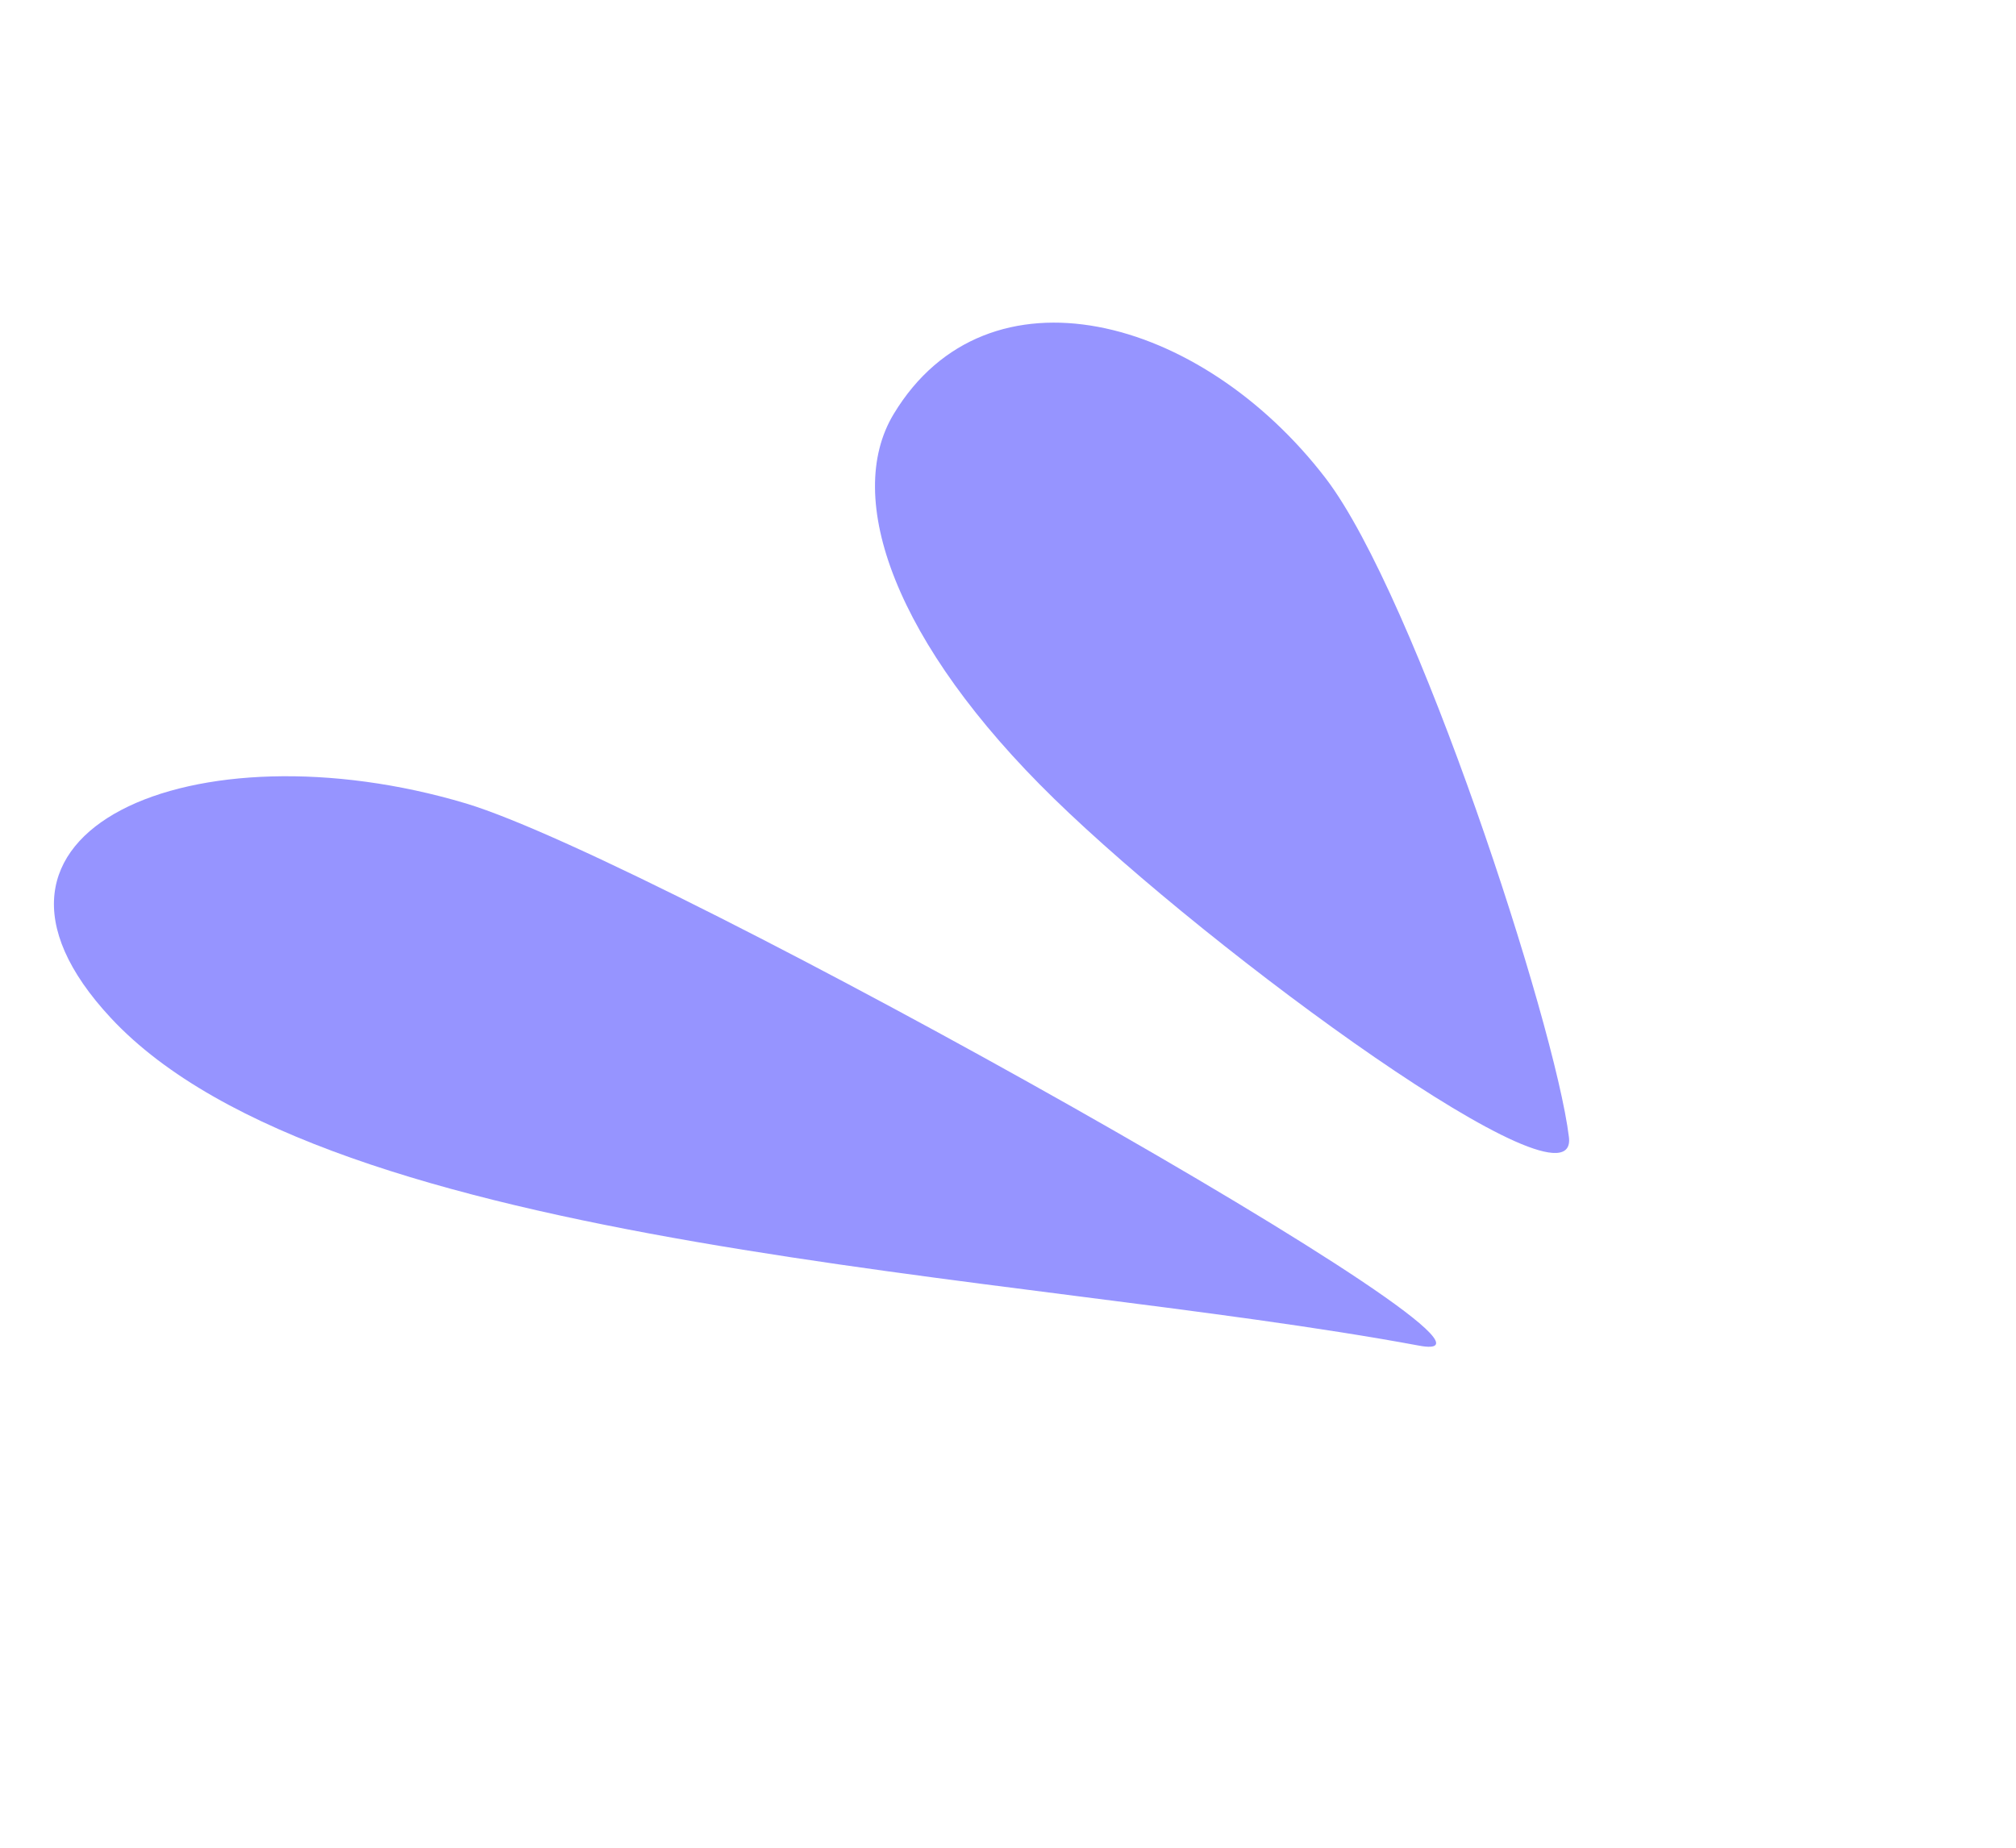 <?xml version="1.0" encoding="UTF-8"?> <svg xmlns="http://www.w3.org/2000/svg" width="132" height="121" viewBox="0 0 132 121" fill="none"><path d="M7.266 66.671C-4.197 54.371 12.772 47.315 30.513 52.615C43.27 56.455 102.878 89.97 92.915 88.12C66.55 83.224 21.595 82.047 7.266 66.671Z" fill="#9694FF"></path><path d="M58.516 27.111C64.643 16.965 78.606 20.624 86.812 31.336C92.702 39.057 101.818 66.998 102.727 74.463C103.395 79.951 79.411 62.444 69.008 52.294C58.604 42.145 55.196 32.61 58.516 27.111Z" fill="#9694FF"></path></svg> 